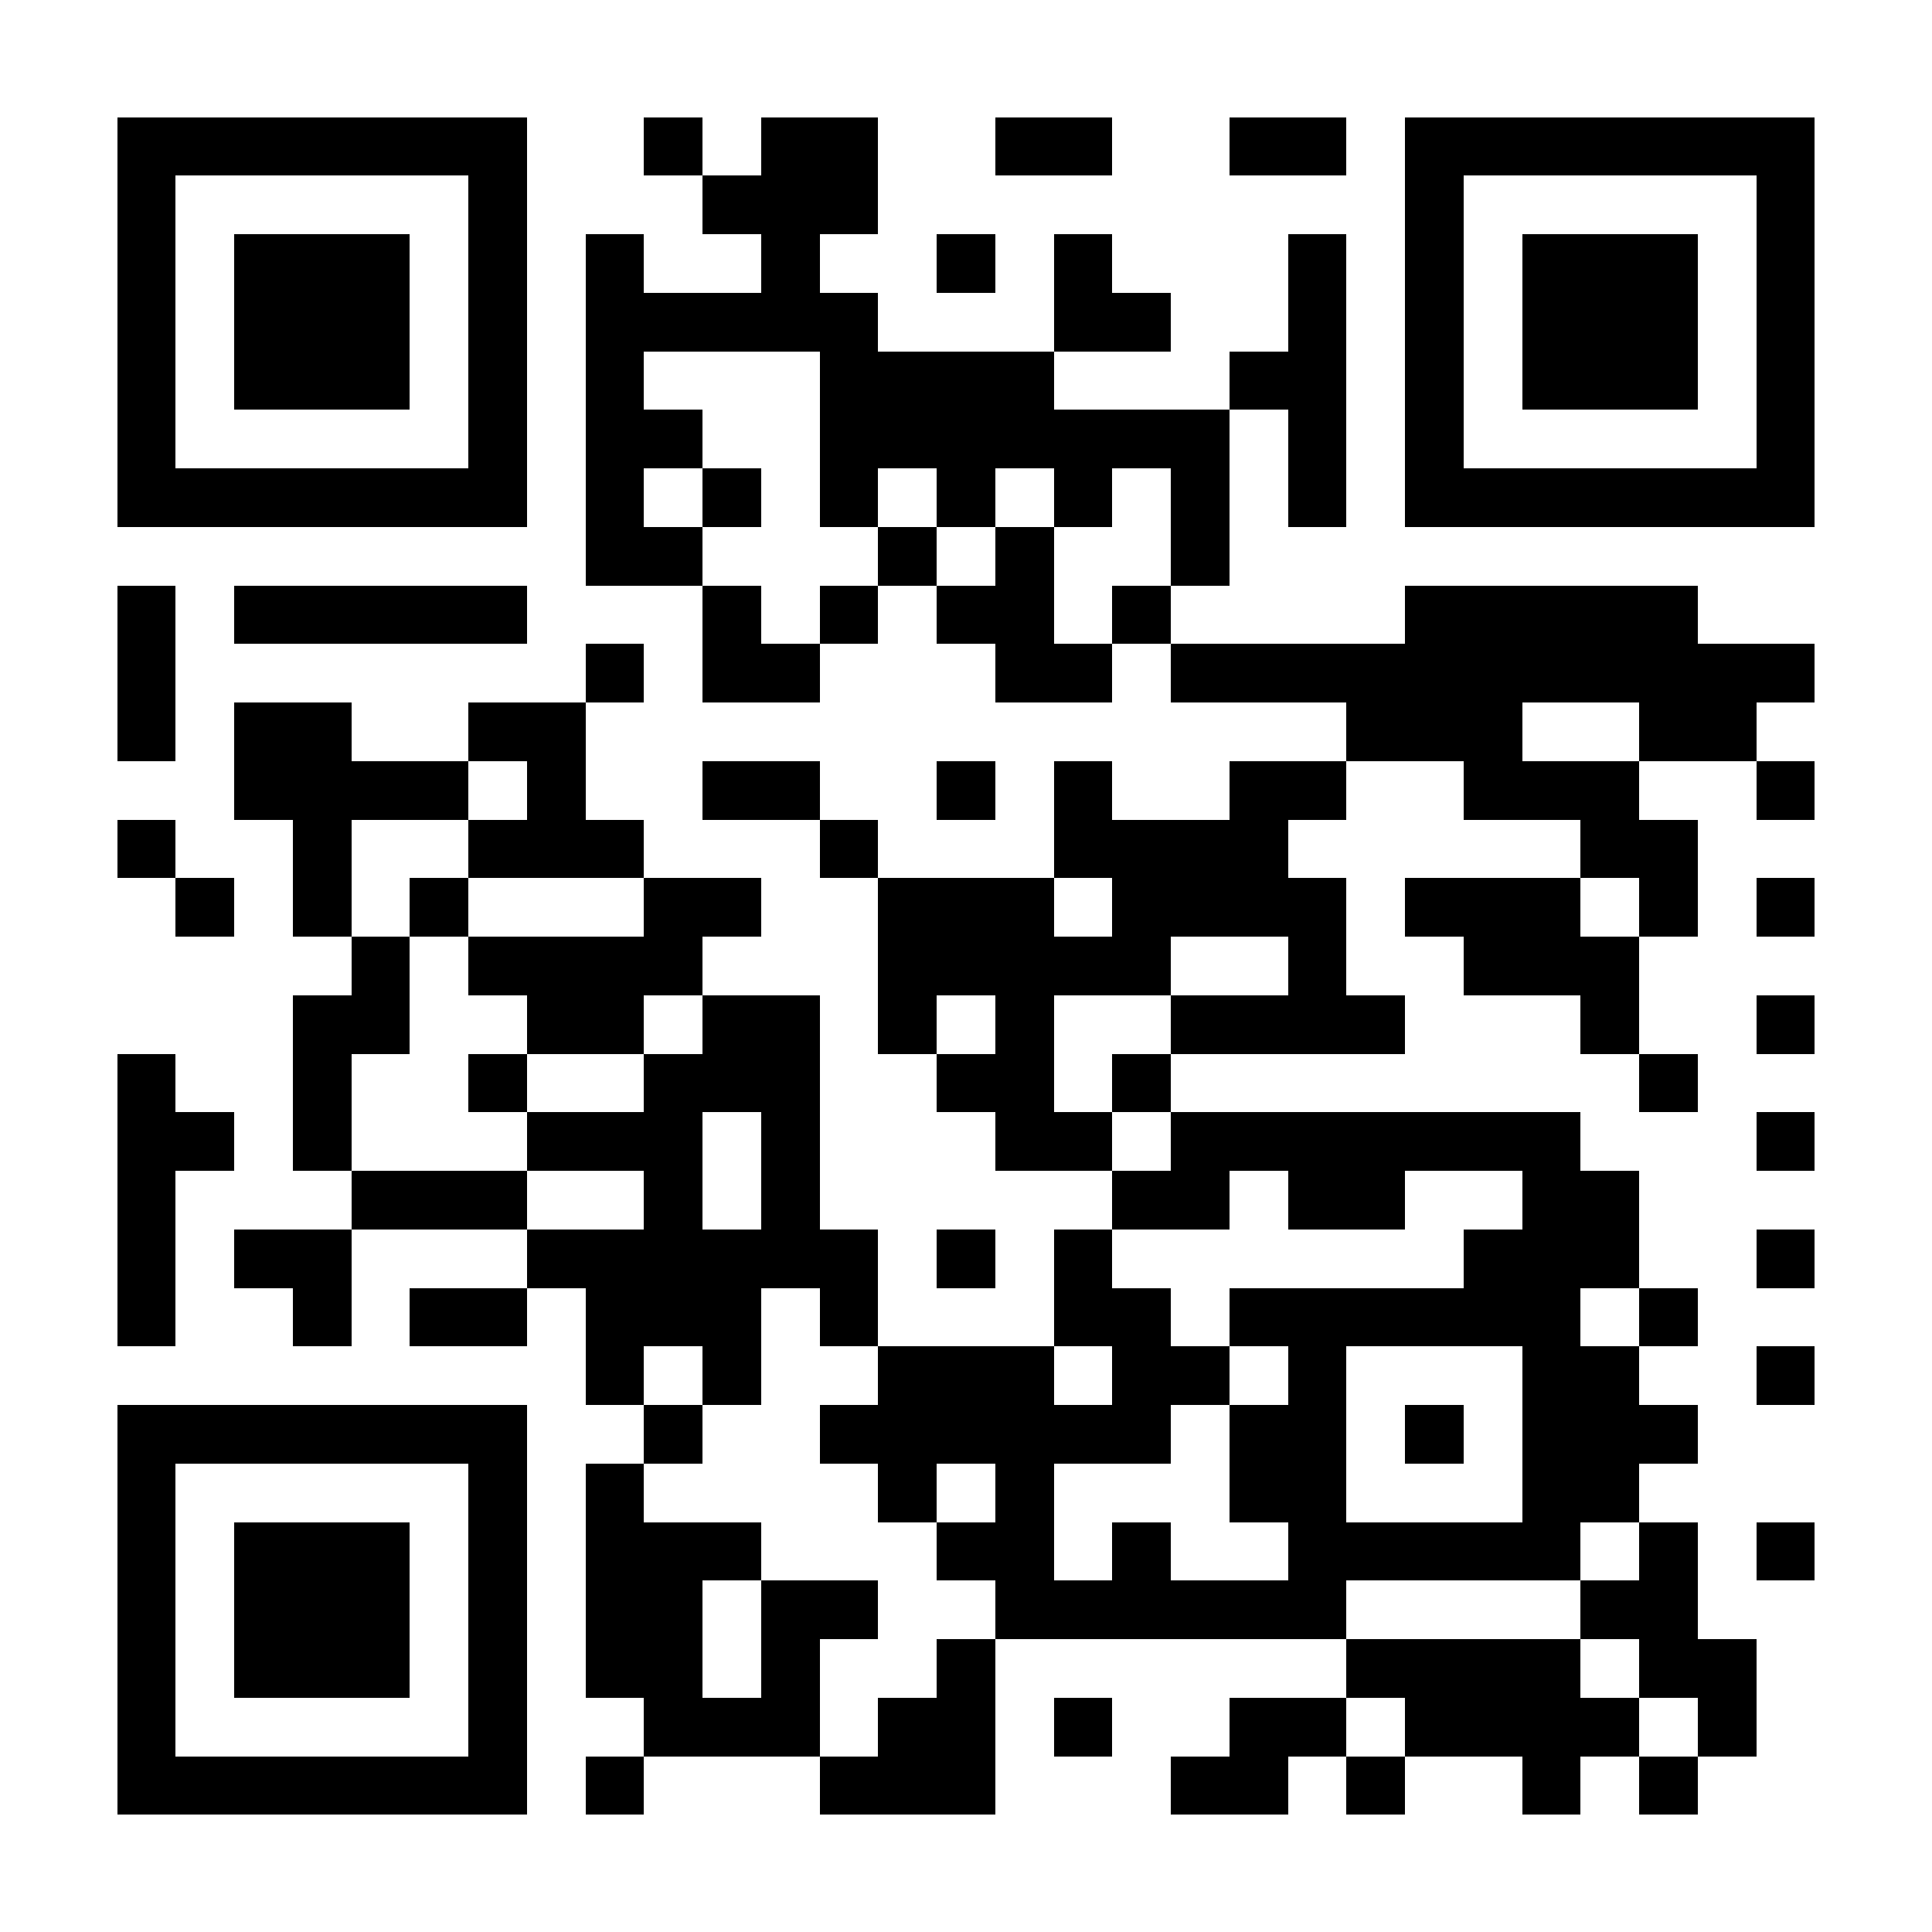 <?xml version="1.0" standalone="no"?>
<!DOCTYPE svg PUBLIC "-//W3C//DTD SVG 1.1//EN" "http://www.w3.org/Graphics/SVG/1.1/DTD/svg11.dtd">
<svg xmlns="http://www.w3.org/2000/svg" viewBox="0 0 33 33" shape-rendering="crispEdges" style="fill: rgb(255, 255, 255);" width="33" height="33"><path fill="#ffffff" d="M0 0h33v33H0z"/><path stroke="#000000" d="M2 2.5h7m2 0h1m1 0h2m2 0h2m2 0h2m1 0h7M2 3.5h1m5 0h1m3 0h3m9 0h1m5 0h1M2 4.5h1m1 0h3m1 0h1m1 0h1m2 0h1m2 0h1m1 0h1m3 0h1m1 0h1m1 0h3m1 0h1M2 5.5h1m1 0h3m1 0h1m1 0h5m3 0h2m2 0h1m1 0h1m1 0h3m1 0h1M2 6.5h1m1 0h3m1 0h1m1 0h1m3 0h4m3 0h2m1 0h1m1 0h3m1 0h1M2 7.5h1m5 0h1m1 0h2m2 0h7m1 0h1m1 0h1m5 0h1M2 8.5h7m1 0h1m1 0h1m1 0h1m1 0h1m1 0h1m1 0h1m1 0h1m1 0h7M10 9.5h2m3 0h1m1 0h1m2 0h1M2 10.5h1m1 0h5m3 0h1m1 0h1m1 0h2m1 0h1m4 0h5M2 11.5h1m7 0h1m1 0h2m3 0h2m1 0h11M2 12.5h1m1 0h2m2 0h2m13 0h3m2 0h2M4 13.5h4m1 0h1m2 0h2m2 0h1m1 0h1m2 0h2m2 0h3m2 0h1M2 14.5h1m2 0h1m2 0h3m3 0h1m3 0h4m5 0h2M3 15.5h1m1 0h1m1 0h1m3 0h2m2 0h3m1 0h4m1 0h3m1 0h1m1 0h1M6 16.5h1m1 0h4m3 0h5m2 0h1m2 0h3M5 17.5h2m2 0h2m1 0h2m1 0h1m1 0h1m2 0h4m3 0h1m2 0h1M2 18.5h1m2 0h1m2 0h1m2 0h3m2 0h2m1 0h1m8 0h1M2 19.5h2m1 0h1m3 0h3m1 0h1m3 0h2m1 0h7m3 0h1M2 20.5h1m3 0h3m2 0h1m1 0h1m5 0h2m1 0h2m2 0h2M2 21.5h1m1 0h2m3 0h6m1 0h1m1 0h1m6 0h3m2 0h1M2 22.5h1m2 0h1m1 0h2m1 0h3m1 0h1m3 0h2m1 0h6m1 0h1M10 23.5h1m1 0h1m2 0h3m1 0h2m1 0h1m3 0h2m2 0h1M2 24.5h7m2 0h1m2 0h6m1 0h2m1 0h1m1 0h3M2 25.5h1m5 0h1m1 0h1m4 0h1m1 0h1m3 0h2m3 0h2M2 26.5h1m1 0h3m1 0h1m1 0h3m3 0h2m1 0h1m2 0h5m1 0h1m1 0h1M2 27.5h1m1 0h3m1 0h1m1 0h2m1 0h2m2 0h6m4 0h2M2 28.5h1m1 0h3m1 0h1m1 0h2m1 0h1m2 0h1m6 0h4m1 0h2M2 29.5h1m5 0h1m2 0h3m1 0h2m1 0h1m2 0h2m1 0h4m1 0h1M2 30.5h7m1 0h1m3 0h3m3 0h2m1 0h1m2 0h1m1 0h1"/></svg>